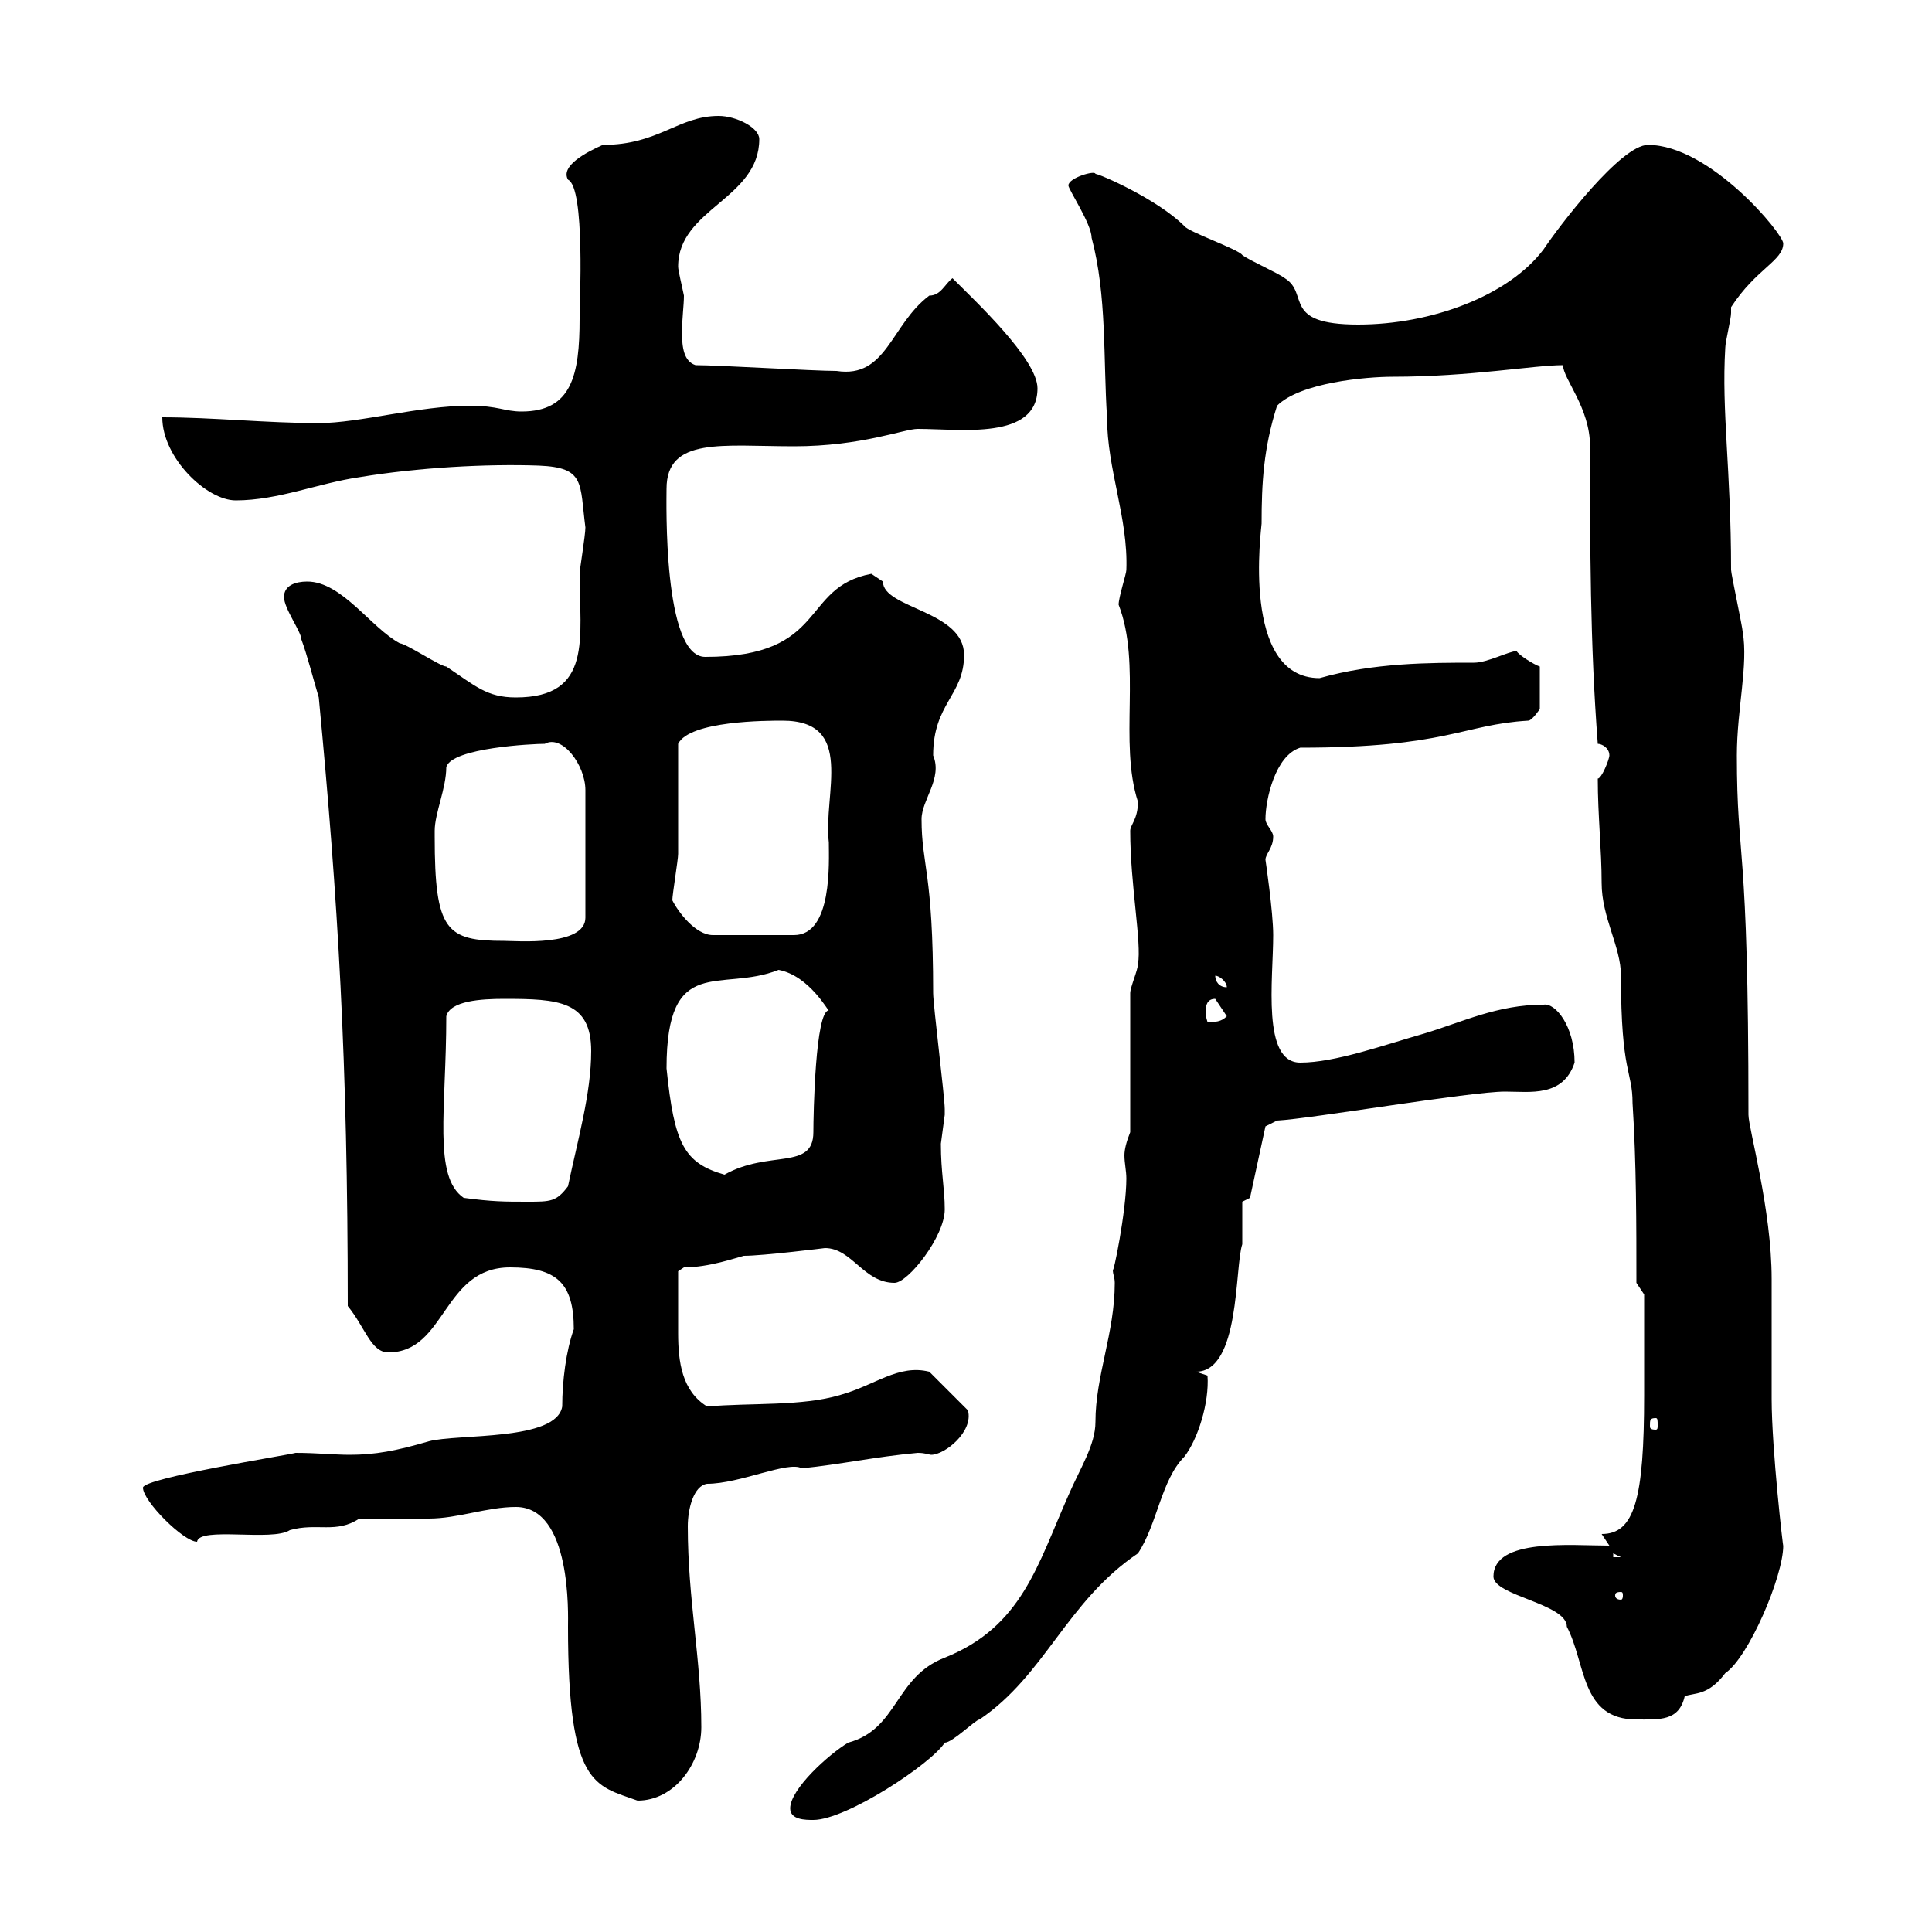 <svg xmlns="http://www.w3.org/2000/svg" xmlns:xlink="http://www.w3.org/1999/xlink" width="300" height="300"><path d="M122.70 280.80C122.70 282.60 125.10 282.60 126.30 282.60C131.40 282.60 144.60 273.90 146.70 270.60C147.90 270.60 151.50 267 152.10 267C162.30 260.10 165.60 248.70 176.70 241.20C179.70 236.70 180.30 229.80 183.90 226.20C186 223.50 187.80 217.80 187.50 213.60C187.50 213.60 185.70 213 185.70 213C192.60 213 191.70 196.80 192.90 193.20C192.90 192 192.90 187.80 192.90 186.60L194.10 186L196.50 174.90L198.30 174C203.70 173.70 228.30 169.50 233.70 169.50C237.60 169.50 242.70 170.40 244.50 165C244.50 159.30 241.50 155.70 239.70 156C232.50 156 227.10 158.70 221.10 160.50C214.80 162.30 207.30 165 201.90 165C195.90 165 197.70 152.10 197.70 145.20C197.70 141.60 196.50 133.50 196.50 133.50C196.50 132.60 197.70 131.70 197.70 129.90C197.70 129 196.50 128.10 196.50 127.20C196.50 124.20 198 117.30 201.90 116.10C224.70 116.10 227.10 112.50 237.30 111.90C237.90 111.90 239.10 110.10 239.10 110.10L239.10 103.50C238.20 103.20 235.80 101.70 235.50 101.10C234.30 101.10 231 102.90 228.90 102.90C222 102.90 213.30 102.90 204.90 105.30C192.60 105.30 195.90 81.90 195.90 81.30C195.90 75 196.20 69.60 198.30 63C201.90 59.40 212.10 58.50 216.30 58.50C228.30 58.50 238.20 56.70 242.70 56.70C242.70 58.80 246.90 63.30 246.90 69.30C246.90 84.90 246.90 99.90 248.10 115.50C248.70 115.50 249.90 116.10 249.90 117.30C249.90 117.90 248.70 120.90 248.10 120.90C248.10 126.60 248.70 132 248.70 137.10C248.70 142.50 251.70 147 251.70 151.50C251.70 166.80 253.50 166.20 253.50 171.30C254.10 180.60 254.10 190.20 254.10 199.20L255.30 201C255.30 202.80 255.30 209.70 255.30 216.60C255.30 232.80 253.80 238.20 248.70 238.20L249.90 240C243.90 240 231.90 238.80 231.90 244.80C231.90 247.80 243.30 249 243.30 252.60C246.30 258.30 245.40 267 254.10 267C257.70 267 260.70 267.30 261.60 263.40C263.10 262.80 265.20 263.40 267.90 259.80C271.50 257.40 276.90 244.80 276.90 240C276.90 240.60 275.10 225 275.10 217.20C275.10 215.40 275.10 200.40 275.10 198.60C275.10 187.80 271.50 175.20 271.50 173.10C271.50 129.60 269.70 134.10 269.70 117.30C269.70 110.10 271.50 103.20 270.60 98.10C270.60 97.50 268.80 89.10 268.80 88.50C268.80 72.90 267.30 63.90 267.90 54C267.90 53.10 268.80 49.50 268.80 48.60C268.80 48.60 268.80 47.70 268.80 47.70C272.70 41.70 276.90 40.50 276.90 37.80C276.90 36.30 265.50 22.50 255.90 22.50C251.70 22.50 242.10 35.10 239.70 38.70C234.30 45.90 222.30 50.40 210.90 50.40C198.90 50.40 203.40 45.60 199.50 43.20C198.30 42.30 194.10 40.50 192.90 39.60C192.30 38.70 184.50 36 183.90 35.10C179.70 30.90 170.70 27 170.10 27C170.10 26.40 165.90 27.60 165.90 28.80C165.90 29.40 169.50 34.80 169.50 36.90C171.90 45.90 171.30 55.80 171.90 64.80C171.90 72.90 175.20 80.40 174.90 88.50C174.90 89.10 173.70 92.70 173.70 93.90C177.30 103.20 173.70 115.20 176.70 124.50C176.70 127.20 175.50 128.10 175.50 129C175.50 137.40 177.30 146.40 176.70 149.70C176.70 150.60 175.50 153.30 175.50 154.20C175.50 157.80 175.50 172.20 175.50 175.80C174.90 177.30 174.60 178.50 174.60 179.40C174.60 180.60 174.90 181.80 174.90 183C174.90 188.10 172.80 198.30 172.80 197.10C172.80 198 173.10 198.30 173.10 199.20C173.10 207 170.10 213.60 170.10 220.80C170.10 224.40 167.70 228 165.90 232.20C161.10 243 158.70 252.60 146.70 257.40C138.90 260.40 139.50 268.50 131.70 270.60C128.70 272.40 122.70 277.80 122.70 280.80ZM80.10 234C88.80 234 88.20 250.80 88.20 252.60C88.20 277.50 92.40 277.20 99 279.60C104.70 279.60 108.90 273.90 108.90 268.20C108.90 257.70 106.80 248.40 106.80 237C106.80 234.30 107.70 230.70 109.80 230.40C114.90 230.40 122.40 226.80 124.50 228C130.50 227.40 135.90 226.20 142.50 225.60C143.70 225.60 144.30 225.90 144.60 225.90C146.70 225.90 151.20 222.30 150.30 219L144.30 213C139.50 211.80 135.90 215.10 130.50 216.60C124.50 218.40 116.70 217.80 109.80 218.40C105.90 216 105.30 211.50 105.30 207C105.30 204 105.30 200.10 105.30 197.40L106.20 196.80C110.10 196.80 114.30 195.30 115.50 195C118.50 195 128.10 193.80 128.10 193.80C132.30 193.80 134.10 199.20 138.90 199.20C141 199.20 146.70 192 146.70 187.80C146.70 184.50 146.10 182.10 146.10 177.60C146.10 177.60 146.70 173.10 146.70 173.10C146.70 172.20 146.70 172.20 146.70 172.20C146.70 170.40 144.90 156 144.90 154.20C144.90 135.30 143.10 134.40 143.10 127.20C143.10 124.20 146.40 120.90 144.90 117.30C144.90 109.20 149.70 108 149.70 101.70C149.70 94.80 137.10 94.50 137.10 90.30C137.10 90.30 135.30 89.10 135.30 89.10C124.20 91.20 128.70 102 109.50 102C102.90 102 103.50 77.70 103.50 75.90C103.50 67.80 112.20 69.30 123.30 69.30C133.80 69.30 140.40 66.60 142.50 66.60C149.10 66.60 161.10 68.40 161.10 60.30C161.10 55.80 151.50 46.80 147.90 43.20C146.70 44.10 146.10 45.90 144.30 45.90C138.30 50.40 137.70 58.80 129.90 57.60C126.30 57.60 111.60 56.70 108 56.70C106.20 56.10 105.90 54 105.90 51.60C105.90 49.50 106.20 47.40 106.20 45.90C105.90 44.40 105.30 42 105.30 41.40C105.30 32.40 117.90 30.90 117.90 21.60C117.90 19.80 114.30 18 111.60 18C105.30 18 102.30 22.50 93.60 22.50C90.90 23.70 87 25.80 88.20 27.90C90.90 29.10 90 47.40 90 49.50C90 58.20 88.80 63.90 81 63.90C78.30 63.90 77.40 63 72.90 63C65.10 63 55.80 65.70 49.50 65.70C41.40 65.70 33 64.80 25.20 64.80C25.20 71.10 32.10 77.70 36.60 77.70C43.20 77.70 49.50 75 55.80 74.10C64.80 72.60 75.60 72 83.70 72.30C90.90 72.60 90 75 90.90 81.90C90.90 83.10 90 88.50 90 89.10C90 99 92.10 108.30 80.10 108.30C75.60 108.30 73.80 106.50 69.30 103.50C68.40 103.50 63 99.90 62.10 99.90C57.60 97.50 53.10 90.30 47.70 90.30C45.90 90.30 44.10 90.90 44.10 92.70C44.10 94.50 46.80 98.10 46.80 99.30C47.70 101.70 48.60 105.30 49.50 108.30C52.50 139.80 54 164.70 54 202.80C56.70 206.10 57.60 210 60.30 210C69.30 210 68.70 196.80 79.20 196.80C86.40 196.80 89.10 199.20 89.10 206.40C87.90 209.70 87.30 214.50 87.30 218.40C86.40 223.80 71.10 222.60 66.60 223.80C61.50 225.30 58.20 225.90 54.30 225.90C51.90 225.90 49.20 225.60 45.90 225.60C45 225.90 22.20 229.50 22.20 231C22.20 233.10 28.50 239.40 30.60 239.40C30.90 237 42.30 239.40 45 237.60C49.20 236.40 52.20 238.20 55.80 235.80C57.60 235.80 64.80 235.80 66.60 235.80C71.10 235.80 75.60 234 80.10 234ZM251.70 247.20C252 247.20 252 247.50 252 247.80C252 247.80 252 248.40 251.70 248.40C250.80 248.40 250.80 247.80 250.80 247.80C250.80 247.50 250.80 247.20 251.70 247.20ZM250.50 241.20L251.70 241.80L250.50 241.80ZM257.10 220.20C257.40 220.20 257.40 220.50 257.40 221.40C257.40 221.70 257.40 222 257.10 222C256.20 222 256.20 221.70 256.20 221.40C256.20 220.50 256.20 220.20 257.10 220.20ZM72 186C67.20 182.70 69.30 172.20 69.30 157.80C69.90 155.40 74.70 155.10 78.30 155.10C86.70 155.10 91.80 155.40 91.80 163.20C91.80 169.80 89.70 177 88.20 184.20C86.40 186.60 85.50 186.60 81.90 186.60C78.30 186.60 76.50 186.60 72 186ZM103.50 165.90C103.50 147.90 111.90 154.20 120.90 150.60C125.70 151.50 128.70 157.20 128.70 156.90C126.60 156.90 126.30 173.10 126.30 175.80C126.30 181.80 119.40 178.50 112.50 182.40C106.20 180.60 104.70 177.60 103.50 165.90ZM188.70 155.10L190.50 157.80C189.60 158.70 188.70 158.70 187.50 158.70C187.50 158.70 187.20 157.80 187.20 157.20C187.20 156 187.50 155.10 188.70 155.10ZM188.70 151.50C189.30 151.50 190.50 152.40 190.50 153.30C189.30 153.30 188.70 152.40 188.70 151.50ZM67.50 129.90C67.50 129.90 67.50 129 67.50 129C67.50 126.30 69.30 122.40 69.30 119.10C70.20 116.10 82.80 115.50 84.60 115.50C87.30 114 90.90 118.80 90.90 122.70L90.90 142.50C90.90 147 80.10 146.10 78.30 146.10C69.30 146.10 67.50 144.60 67.50 129.90ZM104.40 139.80C104.40 138.90 105.30 133.50 105.30 132.60C105.30 129.90 105.30 117.90 105.30 115.50C107.10 111.90 119.10 111.90 121.50 111.90C132.90 111.90 127.80 123.30 128.70 130.80C128.70 133.80 129.30 145.20 123.30 145.20L110.70 145.20C108 145.20 105.30 141.60 104.40 139.80Z"/></svg>